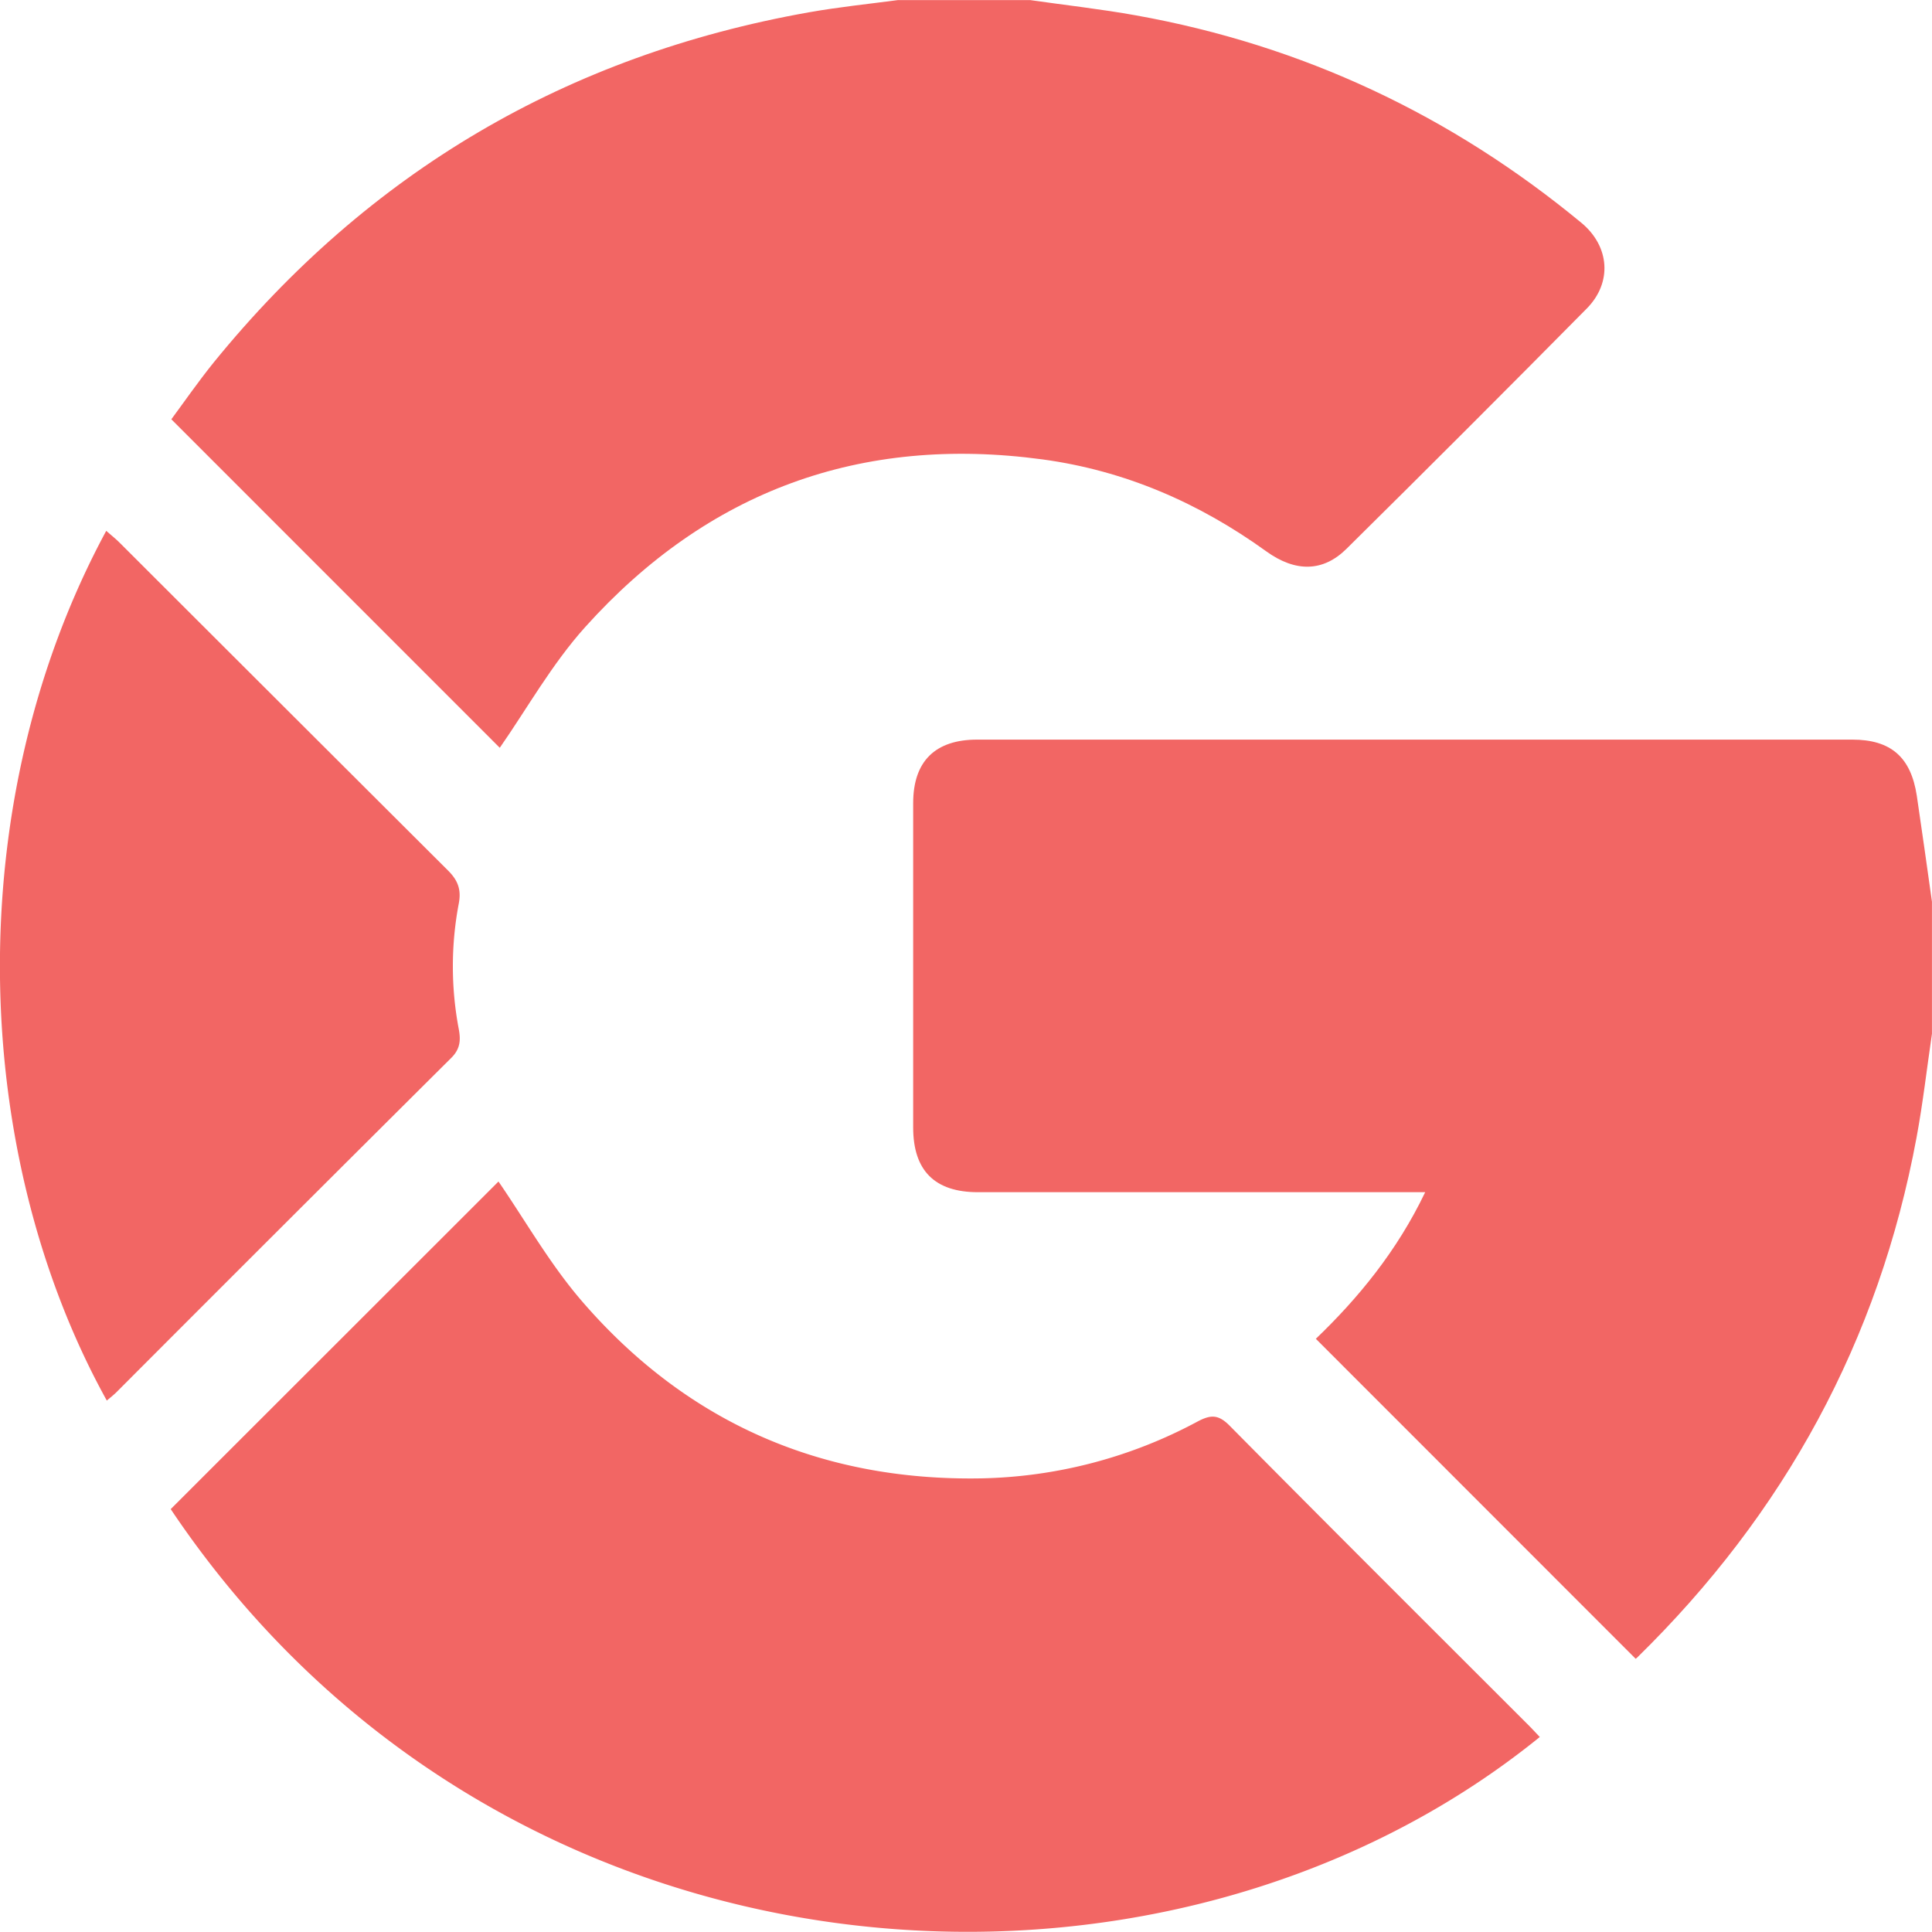 <svg id="Layer_1" data-name="Layer 1" xmlns="http://www.w3.org/2000/svg" width="493.78" height="493.74" viewBox="0 0 493.78 493.74">
  <defs>
    <style>
      .cls-1 {
        fill: #f26664;
      }
    </style>
  </defs>
  <g>
    <path class="cls-1" d="M500.14,275.19c-1.3,8.84-2.31,17.74-3.94,26.52-9.63,51.94-33.78,96.12-71.5,133-.22.21-.55.3-.33.18l-81.7-81.74c10.75-10.3,20.75-22.4,27.95-37.47H256.29q-16.53,0-16.53-16.55,0-41.44,0-82.89c0-10.67,5.61-16.23,16.35-16.23H479.77c9.87,0,15,4.48,16.5,14.37,1.34,9,2.59,18,3.87,27.07Z" transform="translate(-6.37 -10.98)"/>
    <path class="cls-1" d="M269.64,11c9,1.29,18.09,2.3,27.06,3.91,42.58,7.64,80.48,25.47,113.82,53,7.26,6,8,15.31,1.32,22q-30.49,30.84-61.34,61.34c-6,5.94-13.05,6-20.47.66-17.21-12.41-36.15-20.66-57.25-23.52-46.43-6.27-85.58,8.11-116.8,42.8-8.59,9.54-15,21.05-21.88,30.91L50.16,118.14C53.23,114,56.93,108.65,61,103.6q59.37-73,152.09-89.47C220.66,12.79,228.3,12,235.89,11Z" transform="translate(-6.37 -10.98)"/>
    <path class="cls-1" d="M50,396.68c28.19-28.18,56.34-56.3,83.77-83.73,6.84,9.94,13.13,21.08,21.33,30.58,26.75,31,61.15,46,102,45.29a121.64,121.64,0,0,0,55.35-14.53c3.36-1.78,5.32-1.83,8.18,1.06,25.32,25.59,50.83,51,76.28,76.43,1,1,2,2.09,3,3.14C302.31,534.07,133.9,521.86,50,396.68Z" transform="translate(-6.37 -10.98)"/>
    <path class="cls-1" d="M33.67,368.94C-1.43,305.51-4,216.14,33.52,146.65c1.21,1.07,2.4,2,3.47,3.08q41.92,41.88,83.88,83.73c2.58,2.56,3.42,4.94,2.75,8.47a85.93,85.93,0,0,0,0,32.05c.52,2.8.41,5.07-1.91,7.37Q78.83,324,36.14,366.79C35.38,367.55,34.52,368.2,33.67,368.94Z" transform="translate(-6.37 -10.98)"/>
  </g>
</svg>
